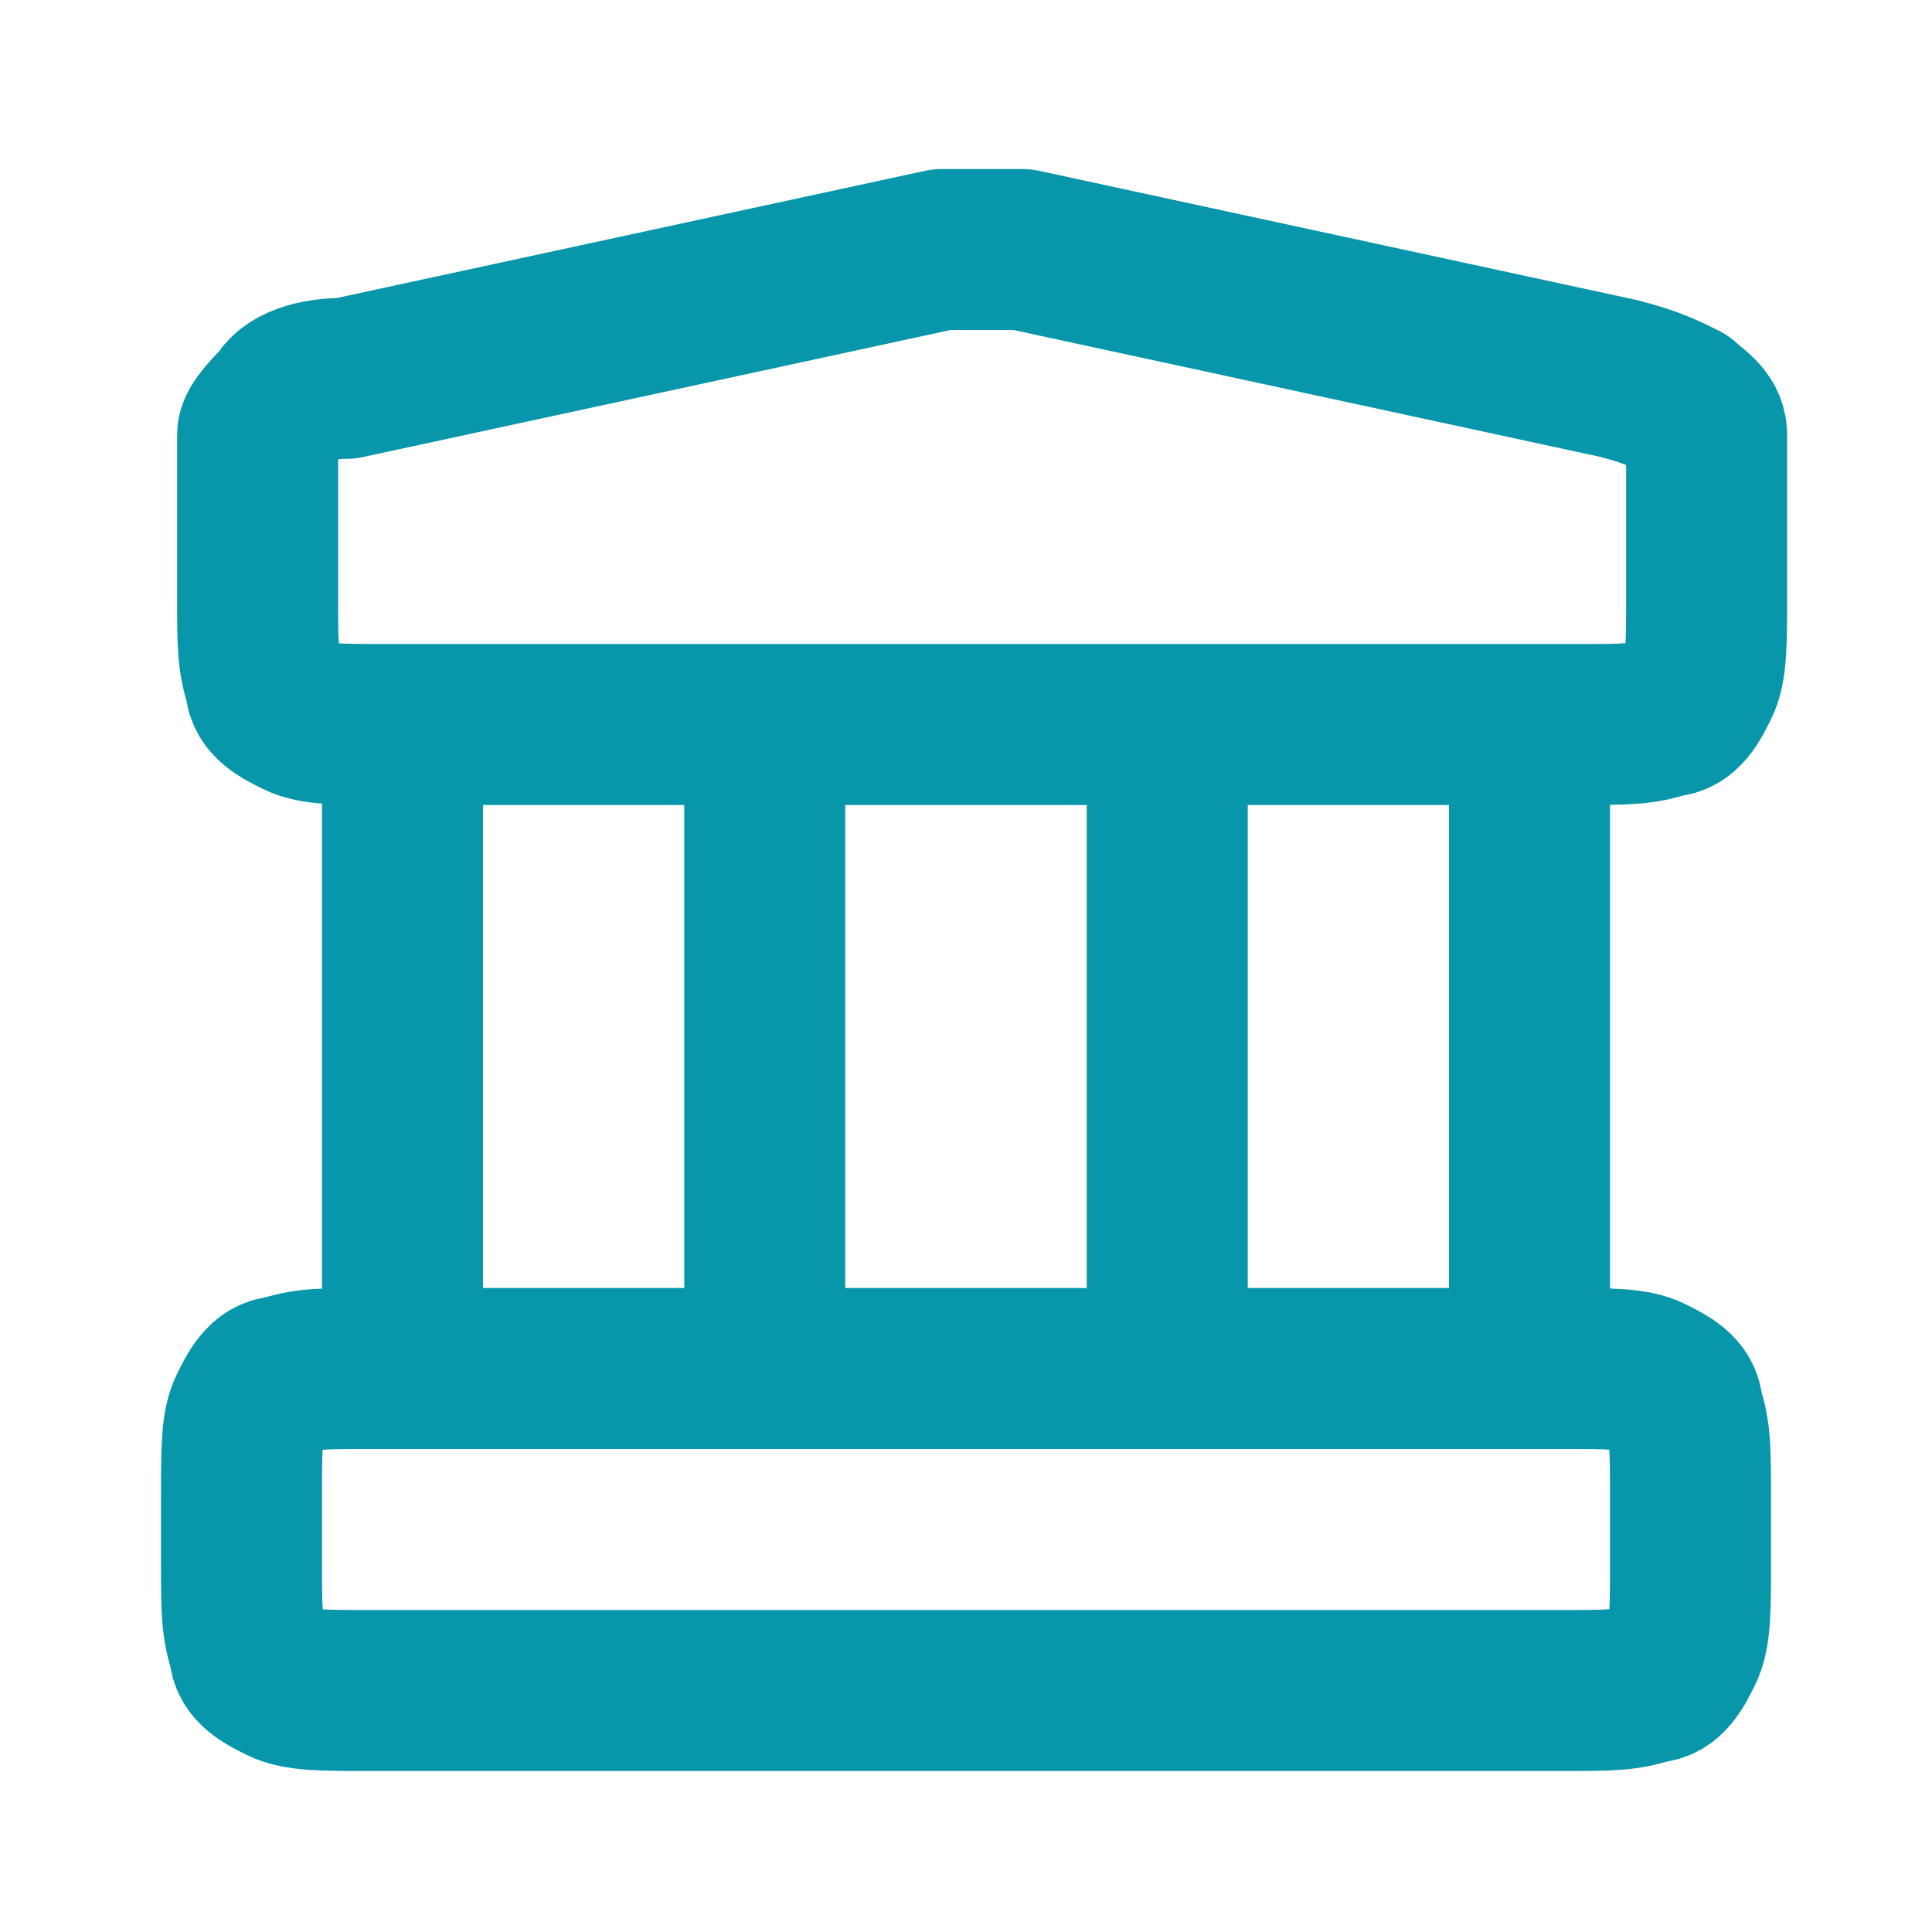 <?xml version="1.0" encoding="UTF-8"?>
<svg id="Layer_1" xmlns="http://www.w3.org/2000/svg" version="1.1" viewBox="0 0 24 24">
  <!-- Generator: Adobe Illustrator 29.6.1, SVG Export Plug-In . SVG Version: 2.1.1 Build 9)  -->
  <defs>
    <style>
      .st0 {
        fill: none;
        stroke: #0896ab;
        stroke-linecap: round;
        stroke-linejoin: round;
        stroke-width: 2px;
      }
    </style>
  </defs>
  <path class="st0" d="M5,9v8M9.5,9v8M14.5,9v8M19,9v8M3,18.6v.8c0,.6,0,.8.1,1.1,0,.2.2.3.4.4.2.1.5.1,1.1.1h14.8c.6,0,.8,0,1.1-.1.2,0,.3-.2.4-.4.1-.2.1-.5.1-1.1v-.8c0-.6,0-.8-.1-1.1,0-.2-.2-.3-.4-.4-.2-.1-.5-.1-1.1-.1H4.6c-.6,0-.8,0-1.1.1-.2,0-.3.2-.4.4-.1.2-.1.5-.1,1.1ZM11.7,3.1l-7.4,1.6c-.4,0-.7.1-.8.3-.1.1-.3.3-.3.4,0,.2,0,.4,0,.9v1.1c0,.6,0,.8.1,1.1,0,.2.2.3.4.4.2.1.5.1,1.1.1h14.8c.6,0,.8,0,1.1-.1.2,0,.3-.2.4-.4.1-.2.1-.5.1-1.1v-1.1c0-.5,0-.7,0-.9,0-.2-.2-.3-.3-.4-.2-.1-.4-.2-.8-.3l-7.4-1.6c-.1,0-.2,0-.3,0,0,0-.1,0-.2,0,0,0-.1,0-.3,0Z"/>
</svg>